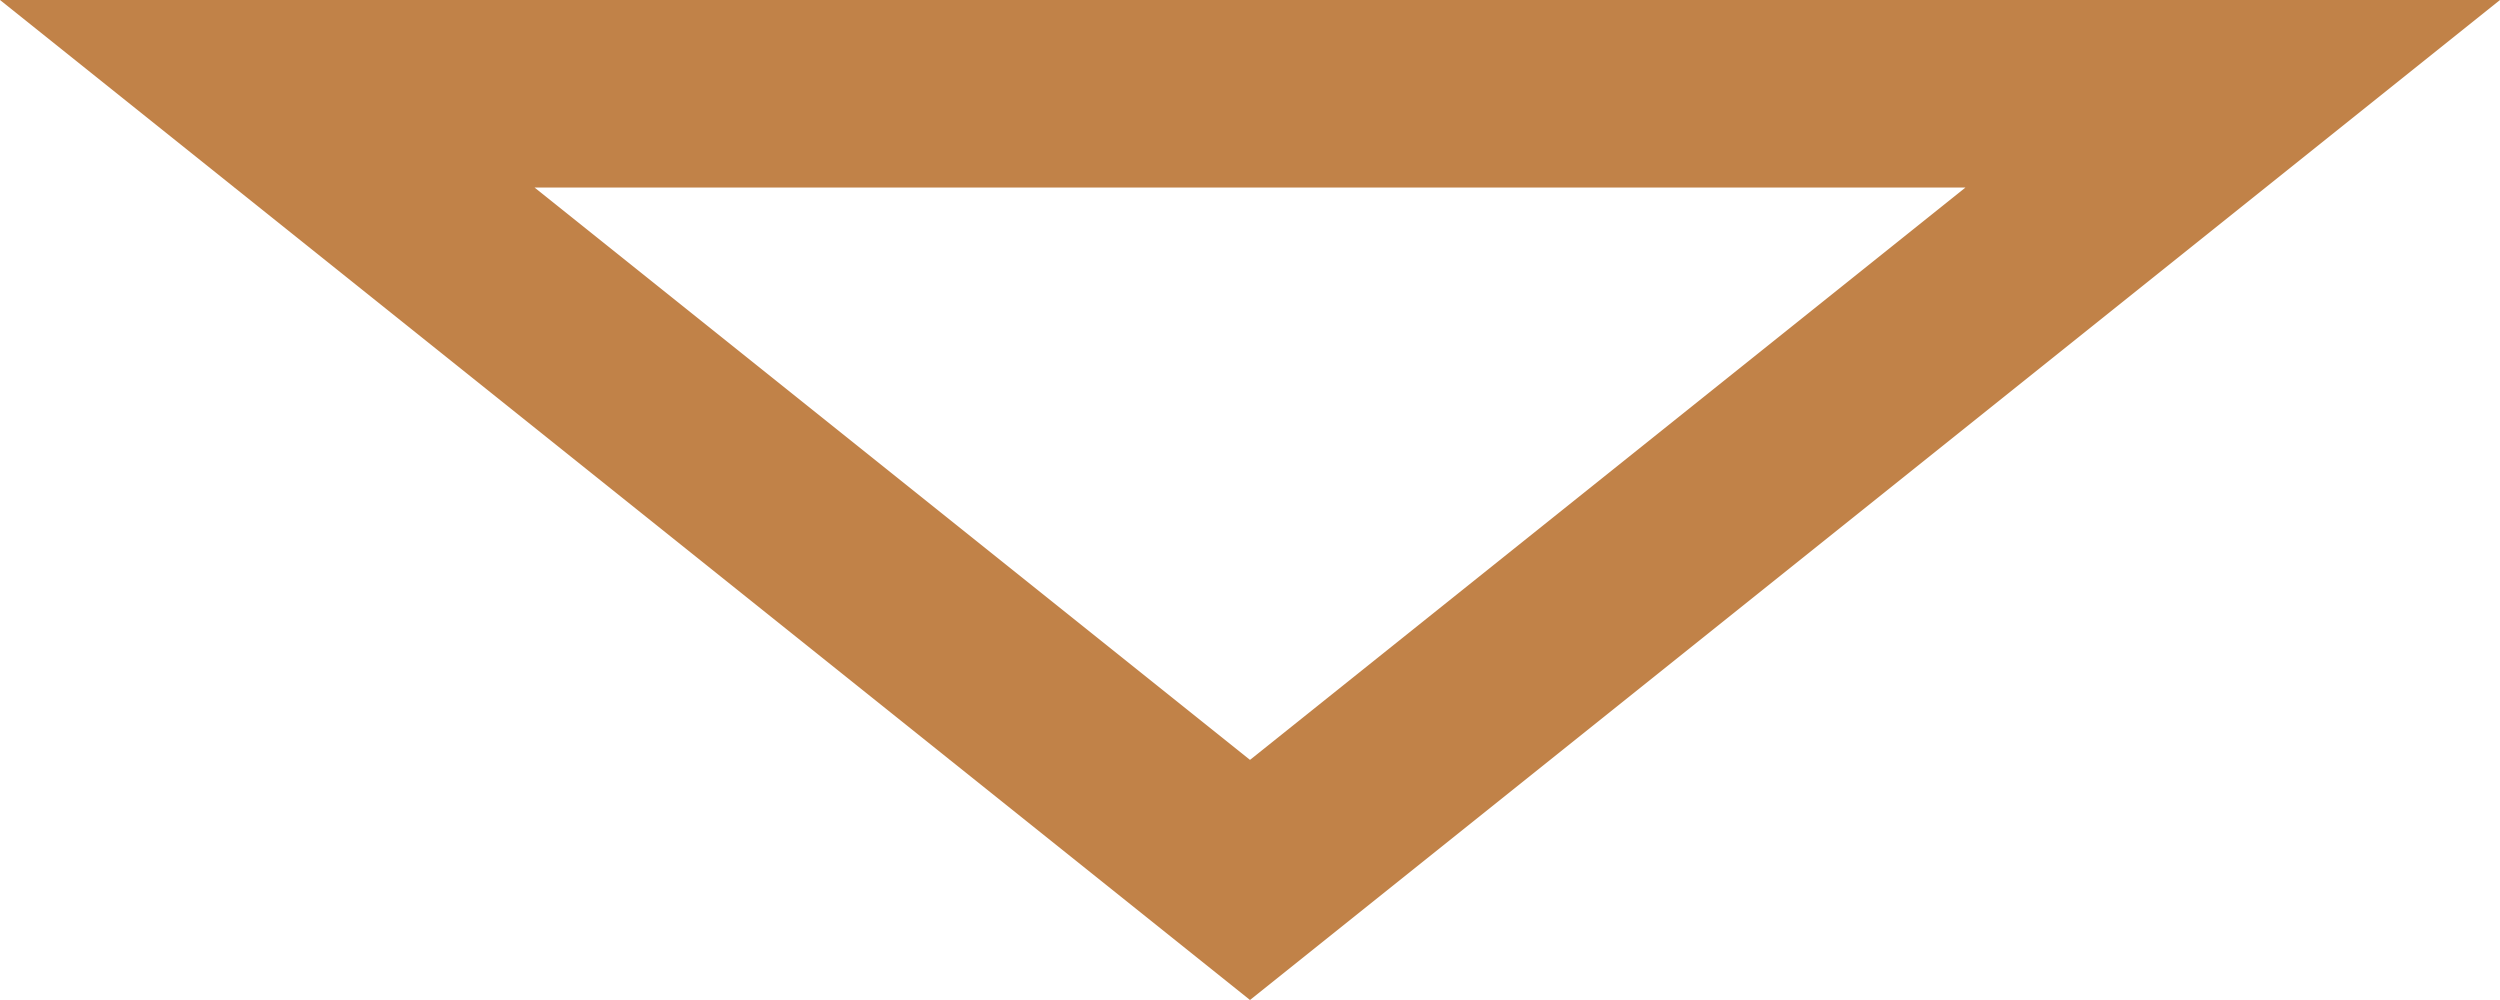 <svg xmlns="http://www.w3.org/2000/svg" width="40" height="16" viewBox="0 0 40 16">
  <g id="Polygon_1" data-name="Polygon 1" transform="translate(40 16) rotate(180)" fill="none">
    <path d="M20,0,40,16H0Z" stroke="none"/>
    <path d="M 20 3.842 L 8.552 13 L 31.448 13 L 20 3.842 M 20 0 L 40 16 L 0 16 L 20 0 Z" stroke="none" fill="#c18248"/>
  </g>
</svg>
